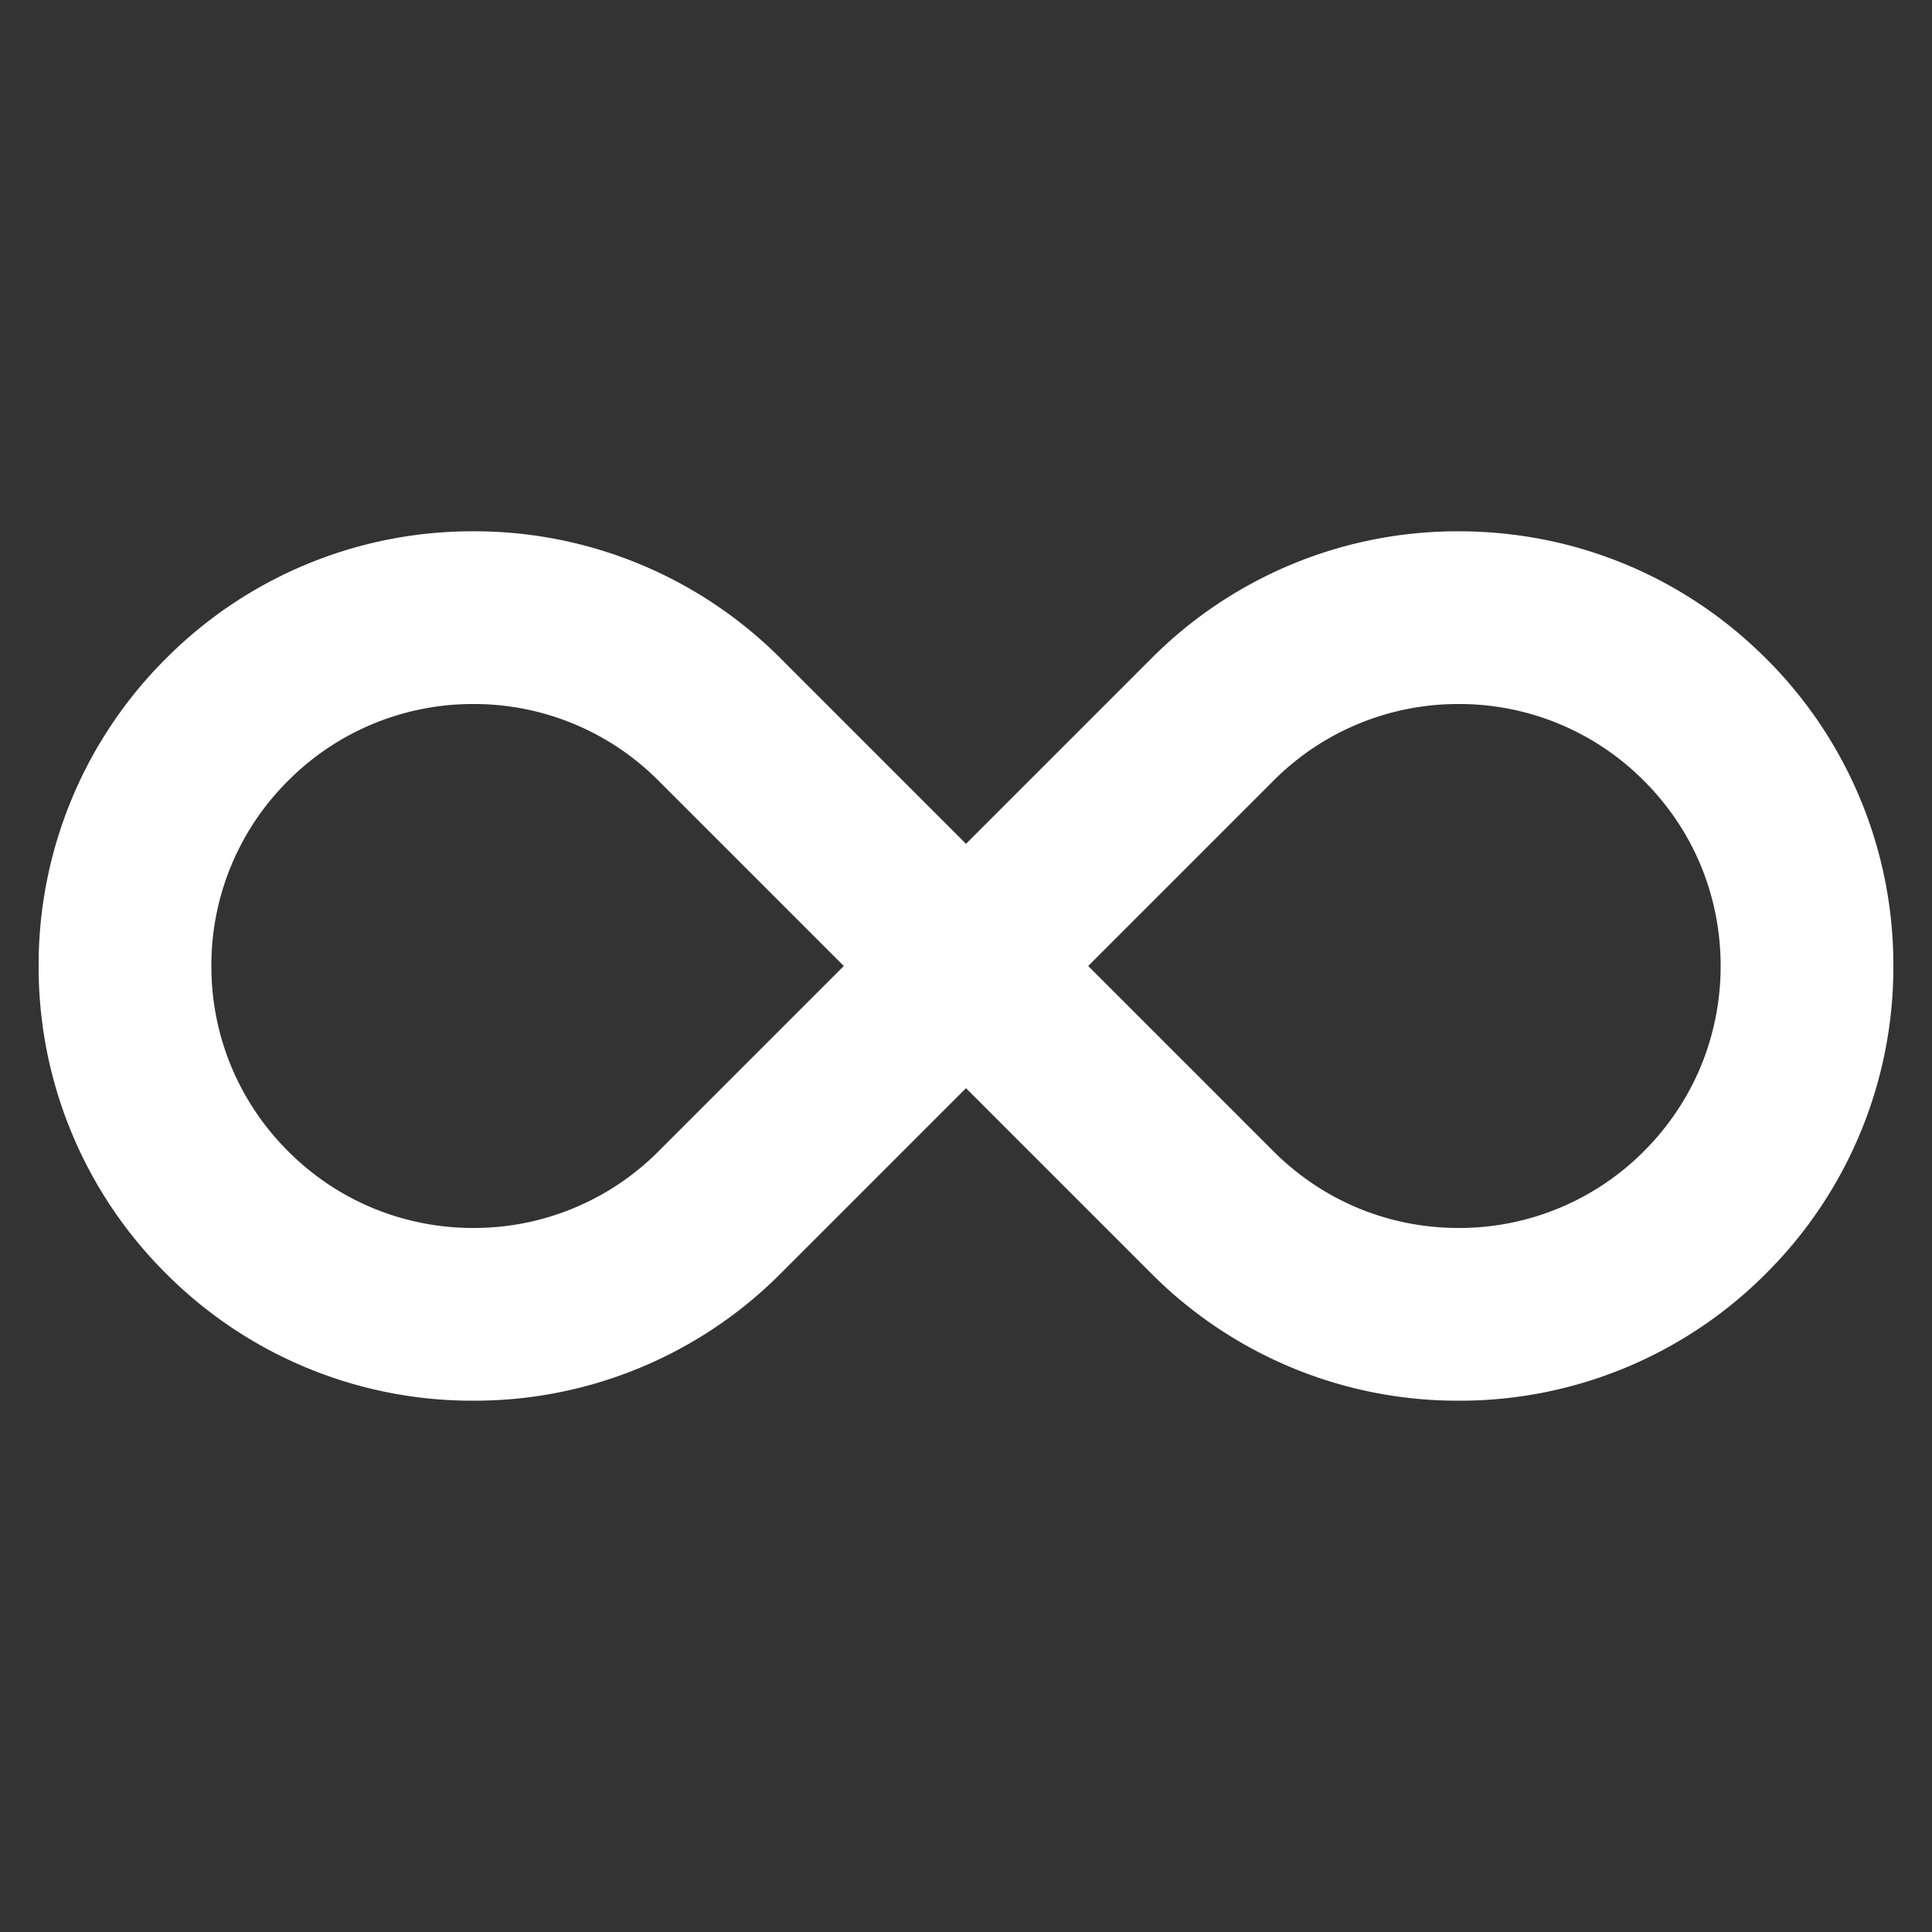 <svg xmlns="http://www.w3.org/2000/svg" width="25" height="25" fill="none"><rect width="100%" height="100%" fill="#333333" stroke="none"/><g clip-path="url(#a)"><path fill="#fff" d="M18.875 18.125a5.593 5.593 0 0 1-3.978-1.647L12.5 14.081l-2.397 2.397a5.589 5.589 0 0 1-3.978 1.647 5.589 5.589 0 0 1-3.978-1.647A5.589 5.589 0 0 1 .5 12.5a5.59 5.59 0 0 1 1.647-3.978 5.589 5.589 0 0 1 3.978-1.647 5.59 5.59 0 0 1 3.978 1.647l2.397 2.397 2.397-2.397a5.589 5.589 0 0 1 3.978-1.647c1.503 0 2.916.585 3.978 1.647A5.589 5.589 0 0 1 24.5 12.5a5.592 5.592 0 0 1-1.647 3.978 5.588 5.588 0 0 1-3.978 1.647zm-2.397-3.228c.64.64 1.491.993 2.397.993a3.37 3.37 0 0 0 2.397-.993c.64-.64.993-1.491.993-2.397 0-.906-.352-1.757-.993-2.397a3.366 3.366 0 0 0-2.397-.993 3.37 3.37 0 0 0-2.397.993L14.081 12.5l2.397 2.397zM6.125 9.11a3.37 3.37 0 0 0-2.397.993 3.366 3.366 0 0 0-.993 2.397c0 .906.353 1.757.993 2.397.64.64 1.491.993 2.397.993a3.37 3.37 0 0 0 2.397-.993l2.397-2.397-2.397-2.397a3.366 3.366 0 0 0-2.397-.993z"/></g><defs><clipPath id="a"><path fill="#fff" d="M.5.5h24v24H.5z"/></clipPath></defs></svg>